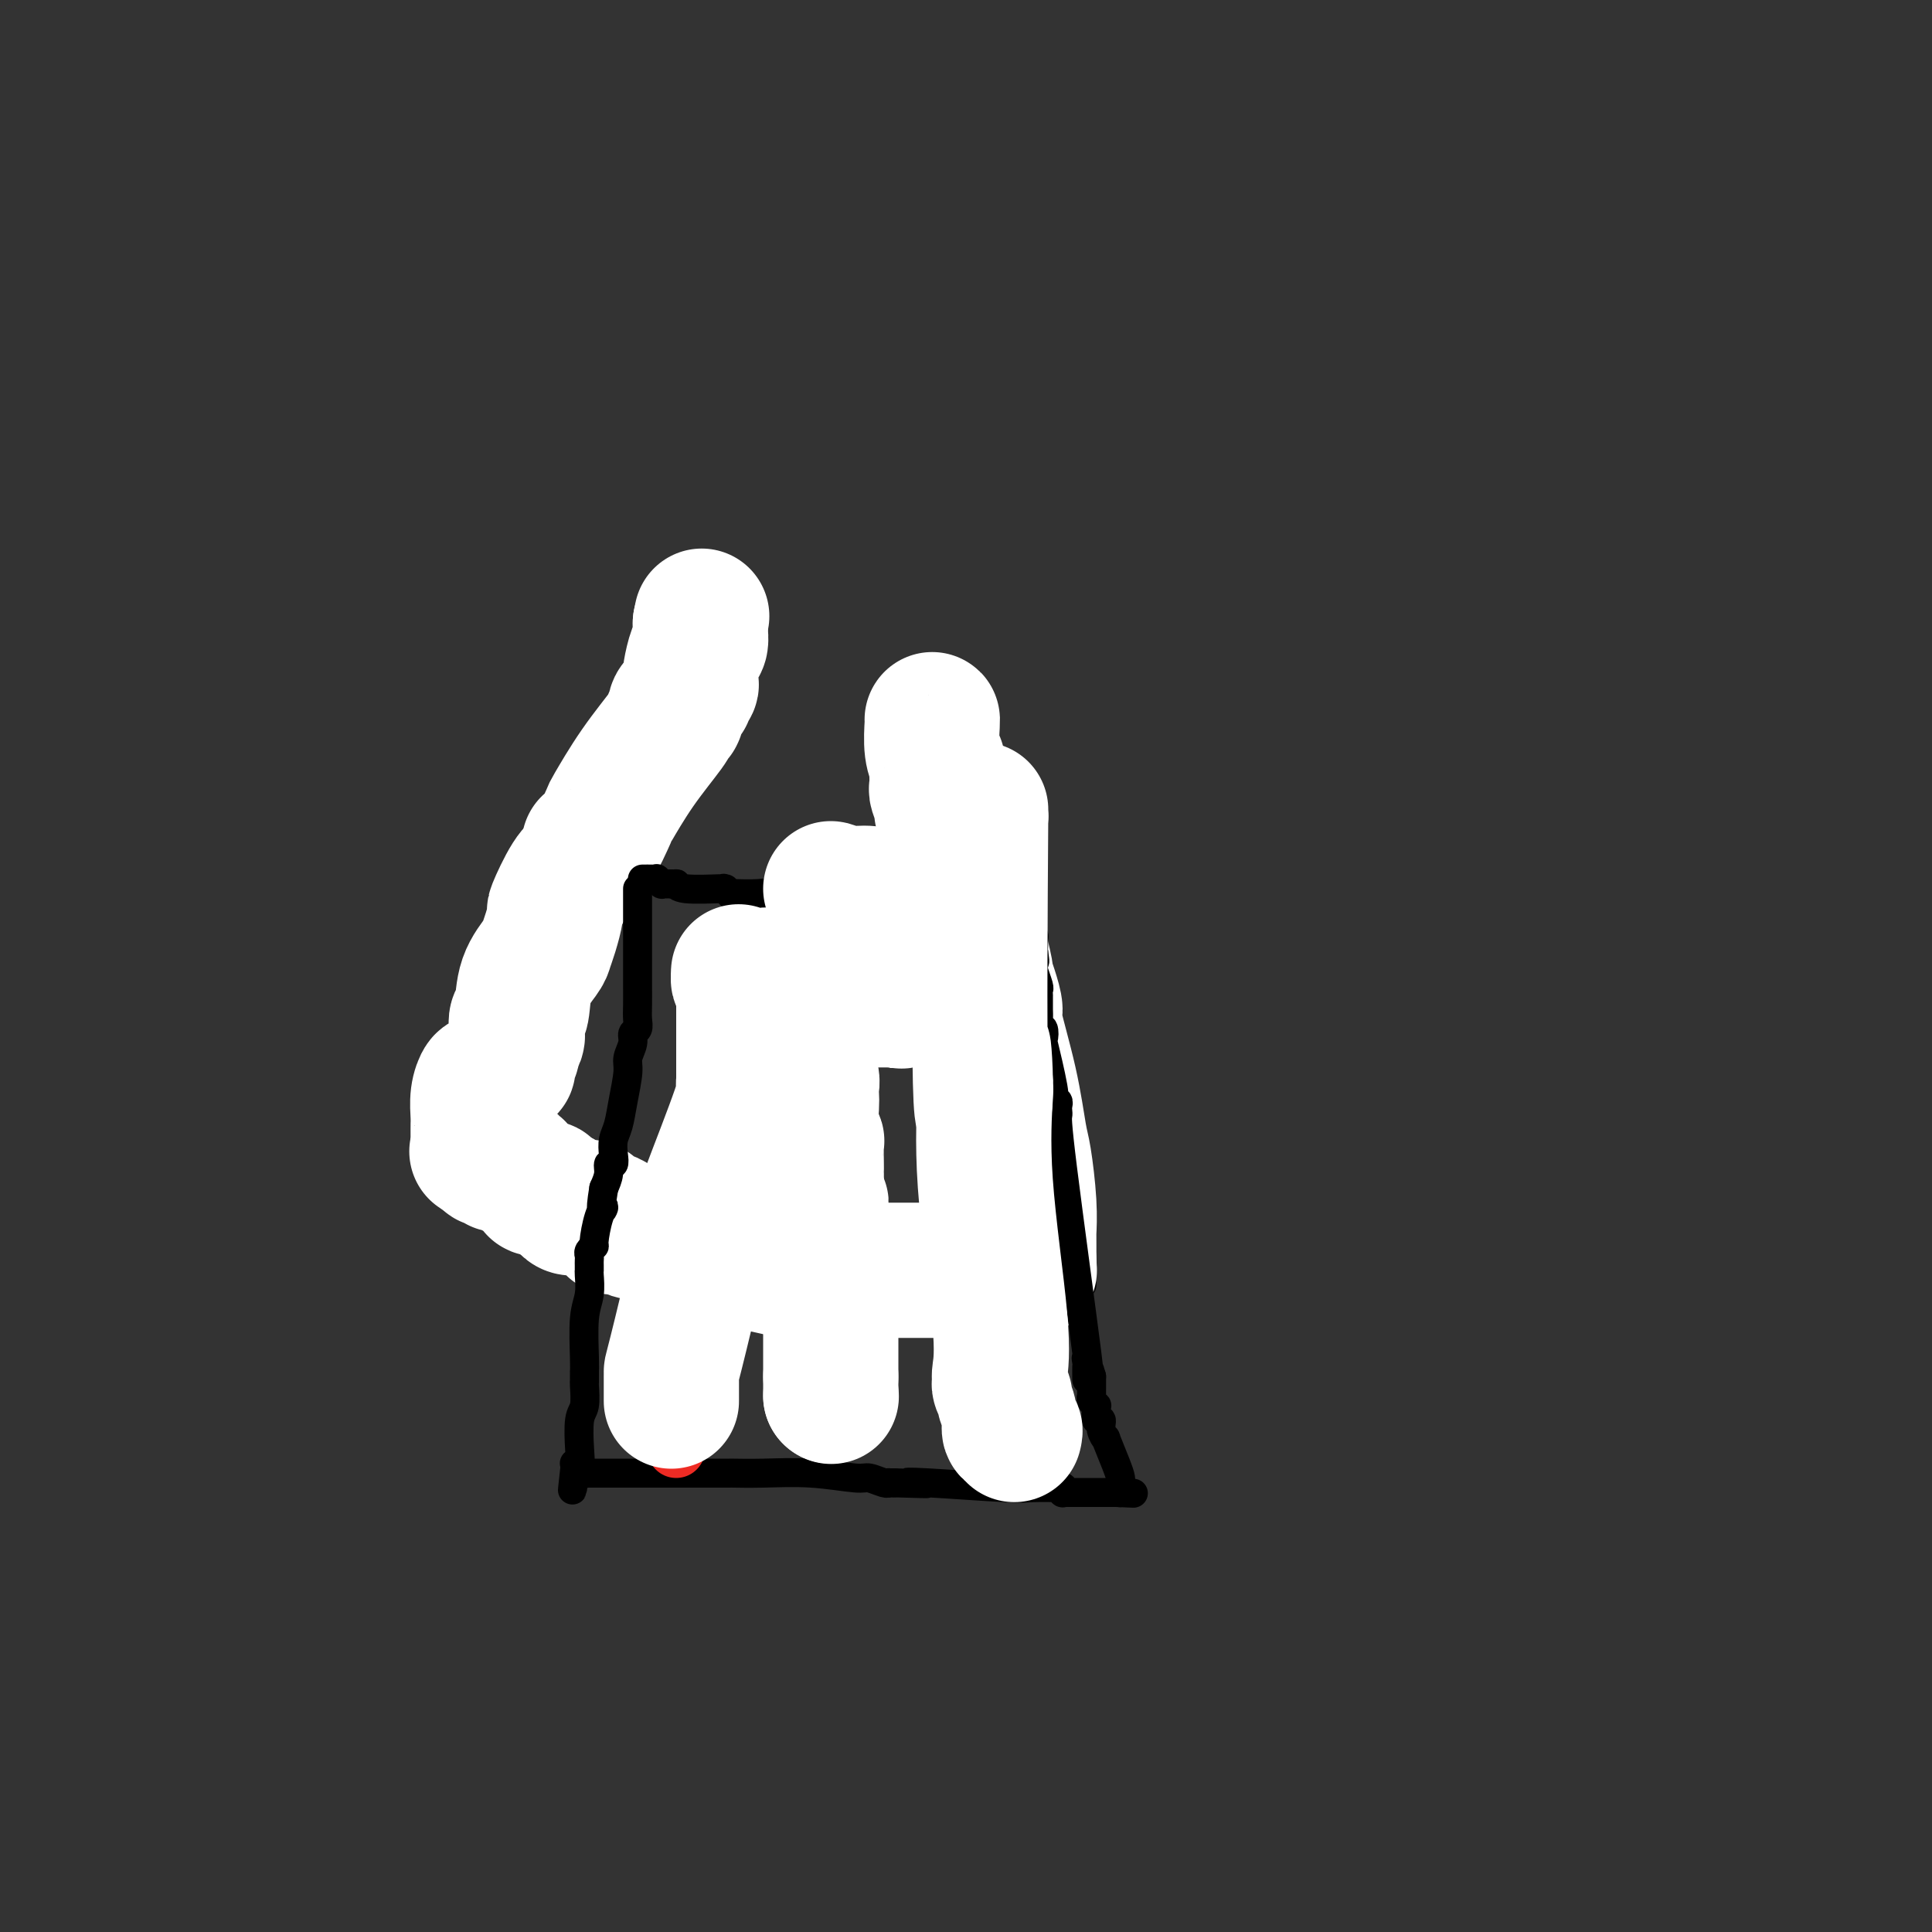 <svg viewBox='0 0 400 400' version='1.1' xmlns='http://www.w3.org/2000/svg' xmlns:xlink='http://www.w3.org/1999/xlink'><rect x="0" y="0" width="400" height="400" fill="#333333" stroke="none"/><g fill='none' stroke='#000000' stroke-width='6' stroke-linecap='round' stroke-linejoin='round'><path d='M139,140c0.060,1.136 0.119,2.272 0,3c-0.119,0.728 -0.418,1.049 -1,2c-0.582,0.951 -1.447,2.534 -2,4c-0.553,1.466 -0.793,2.817 -1,4c-0.207,1.183 -0.380,2.199 -1,3c-0.620,0.801 -1.686,1.387 -2,2c-0.314,0.613 0.123,1.254 0,2c-0.123,0.746 -0.807,1.598 -1,2c-0.193,0.402 0.106,0.353 0,1c-0.106,0.647 -0.616,1.990 -1,3c-0.384,1.010 -0.643,1.688 -1,2c-0.357,0.312 -0.814,0.257 -1,1c-0.186,0.743 -0.101,2.283 0,3c0.101,0.717 0.220,0.612 0,1c-0.220,0.388 -0.777,1.270 -1,2c-0.223,0.730 -0.111,1.309 0,2c0.111,0.691 0.222,1.494 0,2c-0.222,0.506 -0.778,0.716 -1,1c-0.222,0.284 -0.111,0.642 0,1'/><path d='M126,181c-2.401,7.071 -1.904,4.249 -2,4c-0.096,-0.249 -0.785,2.074 -1,3c-0.215,0.926 0.043,0.453 0,1c-0.043,0.547 -0.389,2.113 -1,3c-0.611,0.887 -1.487,1.096 -2,2c-0.513,0.904 -0.662,2.502 -1,3c-0.338,0.498 -0.864,-0.103 -1,0c-0.136,0.103 0.117,0.912 0,2c-0.117,1.088 -0.606,2.455 -1,3c-0.394,0.545 -0.693,0.268 -1,1c-0.307,0.732 -0.622,2.474 -1,3c-0.378,0.526 -0.818,-0.162 -1,0c-0.182,0.162 -0.104,1.175 0,2c0.104,0.825 0.234,1.464 0,2c-0.234,0.536 -0.832,0.970 -1,1c-0.168,0.030 0.095,-0.344 0,0c-0.095,0.344 -0.546,1.405 -1,2c-0.454,0.595 -0.910,0.722 -1,1c-0.090,0.278 0.187,0.706 0,1c-0.187,0.294 -0.838,0.455 -1,1c-0.162,0.545 0.164,1.474 0,2c-0.164,0.526 -0.818,0.649 -1,1c-0.182,0.351 0.109,0.930 0,2c-0.109,1.070 -0.617,2.629 -1,3c-0.383,0.371 -0.641,-0.448 -1,0c-0.359,0.448 -0.818,2.161 -1,3c-0.182,0.839 -0.088,0.803 0,1c0.088,0.197 0.168,0.628 0,1c-0.168,0.372 -0.584,0.686 -1,1'/><path d='M105,230c-3.249,7.517 -0.871,1.808 0,0c0.871,-1.808 0.235,0.283 0,1c-0.235,0.717 -0.067,0.059 0,0c0.067,-0.059 0.035,0.481 0,1c-0.035,0.519 -0.071,1.016 0,1c0.071,-0.016 0.251,-0.547 0,0c-0.251,0.547 -0.933,2.171 -2,4c-1.067,1.829 -2.520,3.863 -3,5c-0.480,1.137 0.011,1.375 0,2c-0.011,0.625 -0.525,1.635 -1,2c-0.475,0.365 -0.912,0.084 -1,0c-0.088,-0.084 0.173,0.029 0,0c-0.173,-0.029 -0.778,-0.200 -1,0c-0.222,0.200 -0.059,0.772 0,1c0.059,0.228 0.016,0.114 0,0c-0.016,-0.114 -0.003,-0.227 0,0c0.003,0.227 -0.002,0.793 0,1c0.002,0.207 0.011,0.056 0,0c-0.011,-0.056 -0.041,-0.015 0,0c0.041,0.015 0.155,0.004 0,0c-0.155,-0.004 -0.577,-0.002 -1,0'/><path d='M96,248c-1.393,2.786 -0.375,0.750 0,0c0.375,-0.750 0.107,-0.214 0,0c-0.107,0.214 -0.054,0.107 0,0'/><path d='M96,248c0.000,0.000 0.100,0.100 0.1,0.1'/><path d='M96,248c0.000,0.000 0.100,0.100 0.1,0.1'/><path d='M96,248c0.000,0.000 0.100,0.100 0.1,0.1'/><path d='M96,248c0.000,0.000 0.100,0.100 0.1,0.1'/><path d='M96,248c0.221,0.453 0.441,0.906 1,1c0.559,0.094 1.455,-0.172 2,0c0.545,0.172 0.738,0.782 1,1c0.262,0.218 0.594,0.043 1,0c0.406,-0.043 0.885,0.045 2,0c1.115,-0.045 2.867,-0.222 4,0c1.133,0.222 1.647,0.843 2,1c0.353,0.157 0.545,-0.150 1,0c0.455,0.150 1.174,0.757 2,1c0.826,0.243 1.761,0.121 2,0c0.239,-0.121 -0.217,-0.242 0,0c0.217,0.242 1.108,0.849 2,1c0.892,0.151 1.784,-0.152 2,0c0.216,0.152 -0.244,0.759 0,1c0.244,0.241 1.192,0.117 2,0c0.808,-0.117 1.477,-0.228 2,0c0.523,0.228 0.900,0.793 1,1c0.100,0.207 -0.076,0.055 0,0c0.076,-0.055 0.404,-0.015 1,0c0.596,0.015 1.459,0.004 2,0c0.541,-0.004 0.761,-0.001 1,0c0.239,0.001 0.497,0.000 1,0c0.503,-0.000 1.252,-0.000 2,0'/><path d='M130,255c5.449,1.084 2.072,0.294 1,0c-1.072,-0.294 0.161,-0.093 1,0c0.839,0.093 1.286,0.078 2,0c0.714,-0.078 1.697,-0.218 2,0c0.303,0.218 -0.072,0.794 0,1c0.072,0.206 0.593,0.041 1,0c0.407,-0.041 0.699,0.042 1,0c0.301,-0.042 0.609,-0.208 1,0c0.391,0.208 0.865,0.791 1,1c0.135,0.209 -0.071,0.046 0,0c0.071,-0.046 0.417,0.026 1,0c0.583,-0.026 1.404,-0.151 2,0c0.596,0.151 0.968,0.577 2,1c1.032,0.423 2.724,0.844 4,1c1.276,0.156 2.136,0.045 3,0c0.864,-0.045 1.732,-0.026 2,0c0.268,0.026 -0.064,0.060 0,0c0.064,-0.060 0.523,-0.213 1,0c0.477,0.213 0.970,0.793 1,1c0.030,0.207 -0.405,0.040 0,0c0.405,-0.040 1.650,0.046 2,0c0.350,-0.046 -0.195,-0.223 0,0c0.195,0.223 1.130,0.845 2,1c0.870,0.155 1.676,-0.155 3,0c1.324,0.155 3.166,0.777 4,1c0.834,0.223 0.661,0.046 1,0c0.339,-0.046 1.190,0.040 2,0c0.810,-0.040 1.578,-0.207 2,0c0.422,0.207 0.498,0.786 1,1c0.502,0.214 1.429,0.061 2,0c0.571,-0.061 0.785,-0.031 1,0'/><path d='M176,263c7.524,1.238 3.336,0.332 2,0c-1.336,-0.332 0.182,-0.089 1,0c0.818,0.089 0.936,0.024 1,0c0.064,-0.024 0.073,-0.006 0,0c-0.073,0.006 -0.228,0.002 0,0c0.228,-0.002 0.839,-0.000 1,0c0.161,0.000 -0.126,0.000 0,0c0.126,-0.000 0.667,-0.000 1,0c0.333,0.000 0.458,0.000 1,0c0.542,-0.000 1.503,-0.000 2,0c0.497,0.000 0.532,0.000 1,0c0.468,-0.000 1.368,-0.000 2,0c0.632,0.000 0.996,0.000 1,0c0.004,-0.000 -0.350,-0.000 0,0c0.350,0.000 1.406,0.000 2,0c0.594,-0.000 0.726,-0.000 1,0c0.274,0.000 0.689,0.000 1,0c0.311,-0.000 0.517,-0.001 1,0c0.483,0.001 1.243,0.004 2,0c0.757,-0.004 1.512,-0.015 2,0c0.488,0.015 0.708,0.057 1,0c0.292,-0.057 0.657,-0.211 1,0c0.343,0.211 0.665,0.788 1,1c0.335,0.212 0.685,0.061 1,0c0.315,-0.061 0.596,-0.030 1,0c0.404,0.030 0.931,0.061 1,0c0.069,-0.061 -0.321,-0.212 0,0c0.321,0.212 1.354,0.789 2,1c0.646,0.211 0.905,0.057 1,0c0.095,-0.057 0.027,-0.016 0,0c-0.027,0.016 -0.014,0.008 0,0'/><path d='M207,265c5.038,0.536 2.134,0.876 1,1c-1.134,0.124 -0.496,0.033 0,0c0.496,-0.033 0.851,-0.009 1,0c0.149,0.009 0.093,0.002 0,0c-0.093,-0.002 -0.222,-0.001 0,0c0.222,0.001 0.794,0.000 1,0c0.206,-0.000 0.046,-0.000 0,0c-0.046,0.000 0.023,0.000 0,0c-0.023,-0.000 -0.140,-0.000 0,0c0.140,0.000 0.535,0.000 1,0c0.465,-0.000 1.001,-0.000 1,0c-0.001,0.000 -0.537,0.000 0,0c0.537,-0.000 2.148,-0.000 3,0c0.852,0.000 0.945,0.000 1,0c0.055,-0.000 0.071,-0.000 0,0c-0.071,0.000 -0.229,0.000 0,0c0.229,-0.000 0.846,-0.000 1,0c0.154,0.000 -0.156,0.000 0,0c0.156,-0.000 0.778,-0.000 1,0c0.222,0.000 0.045,0.000 0,0c-0.045,-0.000 0.041,-0.000 0,0c-0.041,0.000 -0.208,0.000 0,0c0.208,-0.000 0.791,-0.000 1,0c0.209,0.000 0.042,0.000 0,0c-0.042,0.000 0.040,0.000 0,0c-0.040,0.000 -0.203,0.000 0,0c0.203,0.000 0.773,0.000 1,0c0.227,0.000 0.112,0.000 0,0c-0.112,0.000 -0.223,0.000 0,0c0.223,0.000 0.778,0.000 1,0c0.222,0.000 0.111,0.000 0,0'/><path d='M221,266c2.348,0.155 1.218,0.041 1,0c-0.218,-0.041 0.478,-0.011 1,0c0.522,0.011 0.872,0.003 1,0c0.128,-0.003 0.034,-0.001 0,0c-0.034,0.001 -0.009,0.000 0,0c0.009,-0.000 0.003,-0.000 0,0c-0.003,0.000 -0.001,0.000 0,0'/><path d='M224,264c-0.251,-0.570 -0.502,-1.140 -1,-2c-0.498,-0.860 -1.243,-2.009 -2,-5c-0.757,-2.991 -1.527,-7.824 -2,-10c-0.473,-2.176 -0.649,-1.694 -1,-2c-0.351,-0.306 -0.876,-1.401 -1,-2c-0.124,-0.599 0.153,-0.702 0,-2c-0.153,-1.298 -0.737,-3.790 -1,-5c-0.263,-1.210 -0.204,-1.139 -1,-3c-0.796,-1.861 -2.445,-5.655 -3,-8c-0.555,-2.345 -0.016,-3.241 0,-4c0.016,-0.759 -0.492,-1.379 -1,-2'/><path d='M211,219c-1.885,-6.928 -0.098,-1.748 0,-1c0.098,0.748 -1.494,-2.937 -2,-5c-0.506,-2.063 0.074,-2.505 0,-3c-0.074,-0.495 -0.804,-1.042 -1,-2c-0.196,-0.958 0.140,-2.327 0,-3c-0.140,-0.673 -0.755,-0.651 -1,-1c-0.245,-0.349 -0.118,-1.070 0,-2c0.118,-0.930 0.227,-2.070 0,-3c-0.227,-0.930 -0.792,-1.650 -1,-2c-0.208,-0.350 -0.060,-0.330 0,-1c0.060,-0.670 0.031,-2.029 0,-3c-0.031,-0.971 -0.065,-1.554 0,-2c0.065,-0.446 0.228,-0.754 0,-1c-0.228,-0.246 -0.846,-0.430 -1,-1c-0.154,-0.570 0.156,-1.527 0,-2c-0.156,-0.473 -0.778,-0.463 -1,-1c-0.222,-0.537 -0.045,-1.621 0,-2c0.045,-0.379 -0.041,-0.052 0,0c0.041,0.052 0.208,-0.172 0,-1c-0.208,-0.828 -0.790,-2.261 -1,-3c-0.210,-0.739 -0.046,-0.783 0,-1c0.046,-0.217 -0.026,-0.605 0,-1c0.026,-0.395 0.151,-0.796 0,-2c-0.151,-1.204 -0.576,-3.210 -1,-5c-0.424,-1.790 -0.846,-3.363 -1,-4c-0.154,-0.637 -0.041,-0.338 0,-1c0.041,-0.662 0.008,-2.285 0,-4c-0.008,-1.715 0.008,-3.522 0,-4c-0.008,-0.478 -0.041,0.371 0,0c0.041,-0.371 0.154,-1.963 0,-3c-0.154,-1.037 -0.577,-1.518 -1,-2'/><path d='M200,153c-1.718,-10.167 -0.513,-2.584 0,0c0.513,2.584 0.334,0.171 0,-1c-0.334,-1.171 -0.822,-1.099 -1,-1c-0.178,0.099 -0.047,0.224 0,0c0.047,-0.224 0.009,-0.796 0,-1c-0.009,-0.204 0.012,-0.041 0,0c-0.012,0.041 -0.056,-0.042 0,0c0.056,0.042 0.211,0.207 0,0c-0.211,-0.207 -0.788,-0.787 -1,-1c-0.212,-0.213 -0.061,-0.061 0,0c0.061,0.061 0.030,0.030 0,0'/></g>
<g fill='none' stroke='#FFFFFF' stroke-width='28' stroke-linecap='round' stroke-linejoin='round'><path d='M193,149c0.030,-0.047 0.061,-0.094 0,1c-0.061,1.094 -0.212,3.330 0,5c0.212,1.670 0.788,2.774 1,3c0.212,0.226 0.061,-0.426 0,0c-0.061,0.426 -0.031,1.931 0,3c0.031,1.069 0.064,1.701 0,2c-0.064,0.299 -0.223,0.266 0,1c0.223,0.734 0.829,2.236 1,3c0.171,0.764 -0.094,0.790 0,1c0.094,0.210 0.547,0.605 1,1'/><path d='M196,169c0.404,3.541 -0.085,2.392 0,2c0.085,-0.392 0.744,-0.028 1,1c0.256,1.028 0.109,2.721 0,3c-0.109,0.279 -0.182,-0.857 0,0c0.182,0.857 0.617,3.706 1,5c0.383,1.294 0.715,1.035 1,2c0.285,0.965 0.524,3.156 1,5c0.476,1.844 1.190,3.342 2,6c0.810,2.658 1.717,6.476 2,8c0.283,1.524 -0.058,0.755 0,1c0.058,0.245 0.516,1.504 1,3c0.484,1.496 0.994,3.228 1,4c0.006,0.772 -0.492,0.585 0,3c0.492,2.415 1.974,7.432 3,12c1.026,4.568 1.595,8.686 2,11c0.405,2.314 0.644,2.823 1,5c0.356,2.177 0.827,6.023 1,9c0.173,2.977 0.046,5.085 0,6c-0.046,0.915 -0.012,0.638 0,1c0.012,0.362 0.003,1.365 0,2c-0.003,0.635 -0.001,0.902 0,1c0.001,0.098 0.000,0.026 0,0c-0.000,-0.026 -0.000,-0.008 0,0c0.000,0.008 0.000,0.006 0,0c-0.000,-0.006 -0.000,-0.015 0,0c0.000,0.015 0.000,0.056 0,0c-0.000,-0.056 -0.000,-0.208 0,0c0.000,0.208 0.000,0.777 0,1c-0.000,0.223 -0.000,0.098 0,0c0.000,-0.098 0.000,-0.171 0,0c-0.000,0.171 -0.000,0.585 0,1'/><path d='M213,261c0.155,3.204 0.041,0.715 0,0c-0.041,-0.715 -0.011,0.344 0,1c0.011,0.656 0.003,0.908 0,1c-0.003,0.092 -0.001,0.025 0,0c0.001,-0.025 0.001,-0.007 0,0c-0.001,0.007 -0.004,0.002 0,0c0.004,-0.002 0.016,-0.000 0,0c-0.016,0.000 -0.060,0.000 0,0c0.060,-0.000 0.224,-0.000 0,0c-0.224,0.000 -0.837,0.000 -1,0c-0.163,-0.000 0.124,-0.000 0,0c-0.124,0.000 -0.660,0.000 -1,0c-0.340,-0.000 -0.485,-0.000 -1,0c-0.515,0.000 -1.400,0.000 -2,0c-0.600,-0.000 -0.916,-0.000 -1,0c-0.084,0.000 0.065,0.000 0,0c-0.065,-0.000 -0.343,-0.000 -1,0c-0.657,0.000 -1.691,0.000 -2,0c-0.309,-0.000 0.109,-0.000 0,0c-0.109,0.000 -0.745,0.000 -1,0c-0.255,-0.000 -0.130,-0.000 -1,0c-0.870,0.000 -2.734,0.000 -6,0c-3.266,-0.000 -7.933,-0.000 -11,0c-3.067,0.000 -4.533,0.000 -5,0c-0.467,-0.000 0.067,0.000 0,0c-0.067,0.000 -0.733,0.000 -1,0c-0.267,0.000 -0.133,0.000 0,0'/><path d='M179,263c-5.563,0.309 -2.471,0.083 -2,0c0.471,-0.083 -1.680,-0.022 -4,0c-2.320,0.022 -4.808,0.006 -6,0c-1.192,-0.006 -1.087,0.000 -1,0c0.087,-0.000 0.156,-0.006 0,0c-0.156,0.006 -0.538,0.023 -1,0c-0.462,-0.023 -1.003,-0.086 -1,0c0.003,0.086 0.550,0.322 -1,0c-1.550,-0.322 -5.196,-1.200 -9,-2c-3.804,-0.800 -7.765,-1.521 -10,-2c-2.235,-0.479 -2.742,-0.717 -4,-1c-1.258,-0.283 -3.266,-0.611 -4,-1c-0.734,-0.389 -0.194,-0.840 0,-1c0.194,-0.160 0.042,-0.029 0,0c-0.042,0.029 0.025,-0.044 0,0c-0.025,0.044 -0.144,0.204 -1,0c-0.856,-0.204 -2.449,-0.773 -3,-1c-0.551,-0.227 -0.059,-0.114 0,0c0.059,0.114 -0.314,0.227 -1,0c-0.686,-0.227 -1.685,-0.796 -2,-1c-0.315,-0.204 0.053,-0.044 0,0c-0.053,0.044 -0.529,-0.030 -1,0c-0.471,0.030 -0.937,0.162 -1,0c-0.063,-0.162 0.279,-0.618 0,-1c-0.279,-0.382 -1.178,-0.690 -2,-1c-0.822,-0.310 -1.568,-0.622 -2,-1c-0.432,-0.378 -0.549,-0.822 -1,-1c-0.451,-0.178 -1.234,-0.089 -2,0c-0.766,0.089 -1.514,0.178 -2,0c-0.486,-0.178 -0.710,-0.622 -1,-1c-0.290,-0.378 -0.645,-0.689 -1,-1'/><path d='M116,248c-4.802,-1.944 -2.807,-1.306 -2,-1c0.807,0.306 0.426,0.278 0,0c-0.426,-0.278 -0.898,-0.806 -1,-1c-0.102,-0.194 0.165,-0.052 0,0c-0.165,0.052 -0.761,0.015 -1,0c-0.239,-0.015 -0.119,-0.007 0,0c0.119,0.007 0.238,0.012 0,0c-0.238,-0.012 -0.834,-0.041 -1,0c-0.166,0.041 0.096,0.152 0,0c-0.096,-0.152 -0.552,-0.566 -1,-1c-0.448,-0.434 -0.890,-0.887 -1,-1c-0.110,-0.113 0.110,0.113 0,0c-0.110,-0.113 -0.552,-0.565 -1,-1c-0.448,-0.435 -0.904,-0.852 -1,-1c-0.096,-0.148 0.167,-0.025 0,0c-0.167,0.025 -0.763,-0.046 -1,0c-0.237,0.046 -0.116,0.208 0,0c0.116,-0.208 0.227,-0.788 0,-1c-0.227,-0.212 -0.792,-0.057 -1,0c-0.208,0.057 -0.058,0.015 0,0c0.058,-0.015 0.026,-0.003 0,0c-0.026,0.003 -0.045,-0.003 0,0c0.045,0.003 0.153,0.015 0,0c-0.153,-0.015 -0.567,-0.057 -1,0c-0.433,0.057 -0.886,0.212 -1,0c-0.114,-0.212 0.109,-0.793 0,-1c-0.109,-0.207 -0.551,-0.042 -1,0c-0.449,0.042 -0.904,-0.040 -1,0c-0.096,0.040 0.166,0.203 0,0c-0.166,-0.203 -0.762,-0.772 -1,-1c-0.238,-0.228 -0.119,-0.114 0,0'/><path d='M100,239c-2.476,-1.327 -0.667,-0.146 0,0c0.667,0.146 0.193,-0.745 0,-1c-0.193,-0.255 -0.104,0.126 0,0c0.104,-0.126 0.224,-0.759 0,-1c-0.224,-0.241 -0.792,-0.092 -1,0c-0.208,0.092 -0.055,0.125 0,0c0.055,-0.125 0.014,-0.410 0,-1c-0.014,-0.590 -0.001,-1.486 0,-2c0.001,-0.514 -0.012,-0.645 0,-1c0.012,-0.355 0.047,-0.934 0,-2c-0.047,-1.066 -0.177,-2.619 0,-4c0.177,-1.381 0.661,-2.589 1,-3c0.339,-0.411 0.535,-0.026 1,0c0.465,0.026 1.201,-0.308 2,-1c0.799,-0.692 1.663,-1.743 2,-2c0.337,-0.257 0.146,0.279 0,0c-0.146,-0.279 -0.249,-1.373 0,-2c0.249,-0.627 0.850,-0.788 1,-1c0.150,-0.212 -0.153,-0.476 0,-1c0.153,-0.524 0.760,-1.307 1,-2c0.240,-0.693 0.113,-1.295 0,-2c-0.113,-0.705 -0.213,-1.511 0,-2c0.213,-0.489 0.739,-0.660 1,-2c0.261,-1.340 0.256,-3.849 1,-6c0.744,-2.151 2.235,-3.944 3,-5c0.765,-1.056 0.802,-1.375 1,-2c0.198,-0.625 0.556,-1.557 1,-3c0.444,-1.443 0.975,-3.397 1,-4c0.025,-0.603 -0.455,0.145 0,-1c0.455,-1.145 1.844,-4.184 3,-6c1.156,-1.816 2.078,-2.408 3,-3'/><path d='M121,179c1.796,-3.835 0.285,-1.421 0,-1c-0.285,0.421 0.657,-1.149 1,-2c0.343,-0.851 0.089,-0.982 0,-1c-0.089,-0.018 -0.013,0.078 0,0c0.013,-0.078 -0.036,-0.331 0,0c0.036,0.331 0.157,1.245 1,0c0.843,-1.245 2.408,-4.649 3,-6c0.592,-1.351 0.210,-0.648 1,-2c0.790,-1.352 2.751,-4.758 5,-8c2.249,-3.242 4.785,-6.319 6,-8c1.215,-1.681 1.110,-1.966 1,-2c-0.110,-0.034 -0.226,0.183 0,0c0.226,-0.183 0.793,-0.767 1,-1c0.207,-0.233 0.053,-0.117 0,0c-0.053,0.117 -0.006,0.235 0,0c0.006,-0.235 -0.027,-0.822 0,-1c0.027,-0.178 0.116,0.054 0,0c-0.116,-0.054 -0.438,-0.396 0,-1c0.438,-0.604 1.634,-1.472 2,-2c0.366,-0.528 -0.098,-0.716 0,-1c0.098,-0.284 0.758,-0.665 1,-1c0.242,-0.335 0.068,-0.625 0,-1c-0.068,-0.375 -0.028,-0.835 0,-1c0.028,-0.165 0.046,-0.037 0,0c-0.046,0.037 -0.156,-0.019 0,-1c0.156,-0.981 0.578,-2.889 1,-4c0.422,-1.111 0.845,-1.425 1,-2c0.155,-0.575 0.041,-1.412 0,-2c-0.041,-0.588 -0.011,-0.928 0,-1c0.011,-0.072 0.003,0.122 0,0c-0.003,-0.122 -0.002,-0.561 0,-1'/><path d='M145,129c0.500,-2.500 0.250,-1.250 0,0'/></g>
<g fill='none' stroke='#000000' stroke-width='6' stroke-linecap='round' stroke-linejoin='round'><path d='M132,184c0.000,0.919 0.000,1.838 0,3c-0.000,1.162 -0.000,2.566 0,5c0.000,2.434 0.001,5.899 0,8c-0.001,2.101 -0.004,2.839 0,4c0.004,1.161 0.016,2.747 0,4c-0.016,1.253 -0.061,2.174 0,3c0.061,0.826 0.227,1.559 0,2c-0.227,0.441 -0.849,0.592 -1,1c-0.151,0.408 0.167,1.075 0,2c-0.167,0.925 -0.819,2.109 -1,3c-0.181,0.891 0.109,1.488 0,3c-0.109,1.512 -0.617,3.940 -1,6c-0.383,2.060 -0.643,3.752 -1,5c-0.357,1.248 -0.813,2.052 -1,3c-0.187,0.948 -0.105,2.038 0,3c0.105,0.962 0.234,1.794 0,2c-0.234,0.206 -0.832,-0.214 -1,0c-0.168,0.214 0.095,1.061 0,2c-0.095,0.939 -0.547,1.969 -1,3'/><path d='M125,246c-1.040,6.277 -0.139,4.470 0,4c0.139,-0.470 -0.485,0.399 -1,2c-0.515,1.601 -0.923,3.935 -1,5c-0.077,1.065 0.175,0.863 0,1c-0.175,0.137 -0.779,0.615 -1,1c-0.221,0.385 -0.059,0.678 0,1c0.059,0.322 0.016,0.675 0,1c-0.016,0.325 -0.005,0.624 0,1c0.005,0.376 0.002,0.831 0,1c-0.002,0.169 -0.004,0.053 0,0c0.004,-0.053 0.015,-0.044 0,0c-0.015,0.044 -0.057,0.121 0,1c0.057,0.879 0.211,2.560 0,4c-0.211,1.440 -0.789,2.639 -1,5c-0.211,2.361 -0.057,5.886 0,8c0.057,2.114 0.015,2.819 0,3c-0.015,0.181 -0.004,-0.162 0,0c0.004,0.162 0.001,0.828 0,1c-0.001,0.172 0.001,-0.151 0,0c-0.001,0.151 -0.004,0.775 0,1c0.004,0.225 0.015,0.052 0,0c-0.015,-0.052 -0.056,0.018 0,1c0.056,0.982 0.207,2.876 0,4c-0.207,1.124 -0.774,1.478 -1,3c-0.226,1.522 -0.113,4.211 0,6c0.113,1.789 0.226,2.679 0,3c-0.226,0.321 -0.793,0.072 -1,0c-0.207,-0.072 -0.056,0.032 0,0c0.056,-0.032 0.015,-0.201 0,0c-0.015,0.201 -0.004,0.772 0,1c0.004,0.228 0.002,0.114 0,0'/><path d='M119,304c-0.933,8.912 -0.265,2.192 0,0c0.265,-2.192 0.127,0.145 0,1c-0.127,0.855 -0.244,0.229 0,0c0.244,-0.229 0.850,-0.061 1,0c0.150,0.061 -0.156,0.016 0,0c0.156,-0.016 0.773,-0.004 1,0c0.227,0.004 0.065,0.001 0,0c-0.065,-0.001 -0.032,-0.001 0,0'/><path d='M121,305c0.000,0.000 0.100,0.100 0.1,0.1'/><path d='M121,305c0.351,0.000 0.703,0.000 2,0c1.297,-0.000 3.541,-0.000 5,0c1.459,0.000 2.134,0.000 4,0c1.866,-0.000 4.924,-0.000 7,0c2.076,0.000 3.170,0.000 4,0c0.830,-0.000 1.397,-0.000 2,0c0.603,0.000 1.241,0.000 2,0c0.759,-0.000 1.639,-0.000 2,0c0.361,0.000 0.203,0.000 0,0c-0.203,-0.000 -0.449,-0.001 0,0c0.449,0.001 1.595,0.004 2,0c0.405,-0.004 0.071,-0.016 1,0c0.929,0.016 3.121,0.061 6,0c2.879,-0.061 6.446,-0.226 10,0c3.554,0.226 7.095,0.845 9,1c1.905,0.155 2.175,-0.155 3,0c0.825,0.155 2.207,0.774 3,1c0.793,0.226 0.997,0.061 1,0c0.003,-0.061 -0.195,-0.016 0,0c0.195,0.016 0.784,0.004 1,0c0.216,-0.004 0.058,-0.001 0,0c-0.058,0.001 -0.017,0.000 0,0c0.017,-0.000 0.008,-0.000 0,0'/><path d='M185,307c10.865,0.326 6.027,0.140 4,0c-2.027,-0.140 -1.241,-0.234 3,0c4.241,0.234 11.939,0.795 16,1c4.061,0.205 4.486,0.054 6,0c1.514,-0.054 4.119,-0.011 5,0c0.881,0.011 0.040,-0.011 0,0c-0.040,0.011 0.722,0.056 1,0c0.278,-0.056 0.074,-0.211 0,0c-0.074,0.211 -0.016,0.789 0,1c0.016,0.211 -0.010,0.057 0,0c0.010,-0.057 0.055,-0.015 0,0c-0.055,0.015 -0.212,0.004 0,0c0.212,-0.004 0.793,-0.001 1,0c0.207,0.001 0.041,0.000 0,0c-0.041,-0.000 0.042,-0.000 0,0c-0.042,0.000 -0.208,0.000 0,0c0.208,-0.000 0.790,-0.000 1,0c0.210,0.000 0.049,0.000 0,0c-0.049,-0.000 0.013,-0.000 0,0c-0.013,0.000 -0.102,0.000 0,0c0.102,-0.000 0.396,-0.000 1,0c0.604,0.000 1.520,0.000 2,0c0.480,-0.000 0.525,-0.000 1,0c0.475,0.000 1.380,0.000 2,0c0.620,-0.000 0.953,-0.000 1,0c0.047,0.000 -0.194,0.000 0,0c0.194,-0.000 0.821,-0.000 1,0c0.179,0.000 -0.092,0.000 0,0c0.092,-0.000 0.546,-0.000 1,0'/><path d='M231,309c7.132,0.310 1.964,0.084 0,0c-1.964,-0.084 -0.722,-0.025 0,0c0.722,0.025 0.926,0.017 1,0c0.074,-0.017 0.020,-0.043 0,0c-0.020,0.043 -0.005,0.156 0,0c0.005,-0.156 0.002,-0.580 0,-1c-0.002,-0.420 -0.002,-0.837 0,-1c0.002,-0.163 0.007,-0.073 0,0c-0.007,0.073 -0.025,0.130 0,0c0.025,-0.130 0.094,-0.447 0,-1c-0.094,-0.553 -0.350,-1.344 -1,-3c-0.650,-1.656 -1.695,-4.179 -2,-5c-0.305,-0.821 0.128,0.061 0,0c-0.128,-0.061 -0.819,-1.064 -1,-2c-0.181,-0.936 0.149,-1.805 0,-2c-0.149,-0.195 -0.776,0.285 -1,0c-0.224,-0.285 -0.046,-1.334 0,-2c0.046,-0.666 -0.040,-0.947 0,-1c0.040,-0.053 0.207,0.123 0,0c-0.207,-0.123 -0.787,-0.544 -1,-1c-0.213,-0.456 -0.057,-0.948 0,-1c0.057,-0.052 0.015,0.337 0,0c-0.015,-0.337 -0.004,-1.398 0,-2c0.004,-0.602 0.001,-0.743 0,-1c-0.001,-0.257 -0.001,-0.628 0,-1'/><path d='M226,285c-1.000,-3.743 -1.001,-1.102 -1,0c0.001,1.102 0.005,0.663 0,0c-0.005,-0.663 -0.019,-1.550 0,-2c0.019,-0.450 0.072,-0.463 0,-1c-0.072,-0.537 -0.268,-1.597 0,0c0.268,1.597 1.000,5.851 0,-2c-1.000,-7.851 -3.731,-27.806 -5,-38c-1.269,-10.194 -1.076,-10.627 -1,-11c0.076,-0.373 0.034,-0.688 0,-1c-0.034,-0.312 -0.060,-0.622 0,-1c0.060,-0.378 0.205,-0.825 0,-1c-0.205,-0.175 -0.759,-0.080 -1,0c-0.241,0.080 -0.169,0.143 0,0c0.169,-0.143 0.434,-0.492 0,-3c-0.434,-2.508 -1.566,-7.175 -2,-9c-0.434,-1.825 -0.169,-0.806 0,-1c0.169,-0.194 0.241,-1.600 0,-2c-0.241,-0.400 -0.797,0.204 -1,0c-0.203,-0.204 -0.054,-1.218 0,-2c0.054,-0.782 0.015,-1.333 0,-2c-0.015,-0.667 -0.004,-1.450 0,-2c0.004,-0.550 0.002,-0.866 0,-1c-0.002,-0.134 -0.004,-0.085 0,0c0.004,0.085 0.015,0.207 0,0c-0.015,-0.207 -0.057,-0.742 0,-1c0.057,-0.258 0.211,-0.241 0,-1c-0.211,-0.759 -0.789,-2.296 -1,-3c-0.211,-0.704 -0.057,-0.574 0,-1c0.057,-0.426 0.016,-1.407 0,-2c-0.016,-0.593 -0.008,-0.796 0,-1'/><path d='M214,197c-1.856,-13.630 -0.497,-3.705 0,0c0.497,3.705 0.133,1.190 0,0c-0.133,-1.190 -0.036,-1.055 0,-1c0.036,0.055 0.010,0.028 0,0c-0.010,-0.028 -0.002,-0.059 0,0c0.002,0.059 0.000,0.208 0,0c-0.000,-0.208 0.001,-0.774 0,-1c-0.001,-0.226 -0.004,-0.113 0,0c0.004,0.113 0.015,0.226 0,0c-0.015,-0.226 -0.057,-0.793 0,-1c0.057,-0.207 0.211,-0.056 0,0c-0.211,0.056 -0.789,0.015 -1,0c-0.211,-0.015 -0.057,-0.004 0,0c0.057,0.004 0.016,0.001 0,0c-0.016,-0.001 -0.008,-0.001 0,0'/><path d='M213,194c0.000,-0.219 0.000,-0.437 0,-1c0.000,-0.563 0.000,-1.470 0,-2c-0.000,-0.530 0.000,-0.682 0,-1c0.000,-0.318 -0.000,-0.804 0,-1c0.000,-0.196 0.000,-0.104 0,0c-0.000,0.104 -0.000,0.220 0,0c0.000,-0.220 0.000,-0.777 0,-1c0.000,-0.223 0.000,-0.112 0,0c-0.000,0.112 0.000,0.226 0,0c0.000,-0.226 -0.000,-0.792 0,-1c0.000,-0.208 0.000,-0.060 0,0c-0.000,0.060 0.000,0.030 0,0'/><path d='M213,187c-0.000,-1.309 -0.000,-1.083 0,-1c0.000,0.083 0.001,0.022 0,0c-0.001,-0.022 -0.004,-0.006 0,0c0.004,0.006 0.015,0.002 0,0c-0.015,-0.002 -0.057,-0.000 0,0c0.057,0.000 0.211,0.000 0,0c-0.211,-0.000 -0.789,-0.000 -1,0c-0.211,0.000 -0.057,0.000 0,0c0.057,-0.000 0.015,-0.000 0,0c-0.015,0.000 -0.004,0.000 0,0c0.004,-0.000 0.001,-0.000 0,0c-0.001,0.000 -0.001,0.000 0,0'/><path d='M133,182c0.723,-0.008 1.447,-0.016 2,0c0.553,0.016 0.937,0.057 1,0c0.063,-0.057 -0.194,-0.211 0,0c0.194,0.211 0.839,0.789 1,1c0.161,0.211 -0.163,0.057 0,0c0.163,-0.057 0.813,-0.015 1,0c0.187,0.015 -0.089,0.004 0,0c0.089,-0.004 0.545,-0.002 1,0'/><path d='M139,183c1.142,0.094 0.999,-0.172 1,0c0.001,0.172 0.148,0.782 2,1c1.852,0.218 5.410,0.044 7,0c1.590,-0.044 1.211,0.041 1,0c-0.211,-0.041 -0.253,-0.207 0,0c0.253,0.207 0.801,0.788 1,1c0.199,0.212 0.049,0.055 0,0c-0.049,-0.055 0.004,-0.007 0,0c-0.004,0.007 -0.065,-0.026 1,0c1.065,0.026 3.256,0.111 5,0c1.744,-0.111 3.042,-0.418 6,0c2.958,0.418 7.576,1.562 10,2c2.424,0.438 2.653,0.170 3,0c0.347,-0.170 0.811,-0.242 1,0c0.189,0.242 0.104,0.797 0,1c-0.104,0.203 -0.225,0.054 0,0c0.225,-0.054 0.796,-0.015 1,0c0.204,0.015 0.040,0.004 0,0c-0.040,-0.004 0.045,-0.001 0,0c-0.045,0.001 -0.218,0.000 0,0c0.218,-0.000 0.827,-0.000 1,0c0.173,0.000 -0.091,0.000 0,0c0.091,-0.000 0.535,-0.000 1,0c0.465,0.000 0.950,0.000 2,0c1.050,-0.000 2.663,-0.000 4,0c1.337,0.000 2.397,0.000 3,0c0.603,-0.000 0.749,-0.000 1,0c0.251,0.000 0.606,0.000 1,0c0.394,-0.000 0.827,-0.000 1,0c0.173,0.000 0.087,0.000 0,0'/><path d='M192,188c8.442,0.774 3.047,0.207 1,0c-2.047,-0.207 -0.744,-0.056 0,0c0.744,0.056 0.931,0.015 1,0c0.069,-0.015 0.019,-0.004 0,0c-0.019,0.004 -0.007,0.001 0,0c0.007,-0.001 0.010,-0.000 0,0c-0.010,0.000 -0.032,0.000 0,0c0.032,-0.000 0.116,-0.000 0,0c-0.116,0.000 -0.434,0.000 0,0c0.434,-0.000 1.619,-0.000 2,0c0.381,0.000 -0.043,0.000 0,0c0.043,-0.000 0.551,-0.000 1,0c0.449,0.000 0.839,0.000 1,0c0.161,-0.000 0.095,-0.000 0,0c-0.095,0.000 -0.218,-0.000 0,0c0.218,0.000 0.777,0.000 1,0c0.223,-0.000 0.111,-0.000 0,0c-0.111,0.000 -0.219,0.000 0,0c0.219,-0.000 0.766,-0.000 1,0c0.234,0.000 0.157,0.000 0,0c-0.157,-0.000 -0.392,-0.000 0,0c0.392,0.000 1.410,0.000 2,0c0.590,-0.000 0.751,-0.000 1,0c0.249,0.000 0.588,0.001 1,0c0.412,-0.001 0.899,-0.004 1,0c0.101,0.004 -0.183,0.015 0,0c0.183,-0.015 0.833,-0.056 1,0c0.167,0.056 -0.147,0.207 0,0c0.147,-0.207 0.756,-0.774 1,-1c0.244,-0.226 0.122,-0.113 0,0'/><path d='M207,187c2.321,-0.155 0.622,-0.041 0,0c-0.622,0.041 -0.167,0.011 0,0c0.167,-0.011 0.045,-0.003 0,0c-0.045,0.003 -0.012,0.001 0,0c0.012,-0.001 0.003,-0.000 0,0c-0.003,0.000 -0.001,0.000 0,0c0.001,-0.000 0.000,-0.000 0,0'/></g>
<g fill='none' stroke='#EE2B24' stroke-width='12' stroke-linecap='round' stroke-linejoin='round'><path d='M140,300c0.000,0.000 0.000,-2.000 0,-2'/><path d='M140,298c0.000,-0.570 0.000,-0.994 0,-1c-0.000,-0.006 -0.000,0.406 0,0c0.000,-0.406 0.000,-1.628 0,-2c-0.000,-0.372 -0.000,0.108 0,0c0.000,-0.108 0.001,-0.802 0,-1c-0.001,-0.198 -0.004,0.101 0,0c0.004,-0.101 0.015,-0.601 0,-1c-0.015,-0.399 -0.057,-0.696 0,-1c0.057,-0.304 0.211,-0.616 0,-1c-0.211,-0.384 -0.789,-0.839 -1,-1c-0.211,-0.161 -0.057,-0.029 0,0c0.057,0.029 0.015,-0.044 0,0c-0.015,0.044 -0.004,0.204 0,0c0.004,-0.204 0.001,-0.772 0,-1c-0.001,-0.228 -0.000,-0.115 0,0c0.000,0.115 0.000,0.233 0,0c-0.000,-0.233 -0.000,-0.816 0,-1c0.000,-0.184 0.000,0.031 0,0c-0.000,-0.031 -0.000,-0.309 0,-1c0.000,-0.691 0.000,-1.797 0,-3c-0.000,-1.203 -0.000,-2.503 0,-3c0.000,-0.497 0.000,-0.190 0,0c-0.000,0.190 -0.000,0.262 0,0c0.000,-0.262 0.000,-0.859 0,-1c-0.000,-0.141 -0.000,0.173 0,0c0.000,-0.173 0.000,-0.834 0,-1c-0.000,-0.166 -0.000,0.162 0,0c0.000,-0.162 0.000,-0.813 0,-1c-0.000,-0.187 -0.000,0.089 0,0c0.000,-0.089 0.000,-0.545 0,-1'/><path d='M139,277c-0.155,-3.901 -0.041,-3.153 0,-3c0.041,0.153 0.011,-0.288 0,-1c-0.011,-0.712 -0.003,-1.694 0,-2c0.003,-0.306 -0.000,0.063 0,0c0.000,-0.063 0.003,-0.558 0,-1c-0.003,-0.442 -0.012,-0.831 0,-1c0.012,-0.169 0.046,-0.120 0,0c-0.046,0.120 -0.171,0.309 0,-1c0.171,-1.309 0.638,-4.115 1,-6c0.362,-1.885 0.619,-2.849 1,-4c0.381,-1.151 0.887,-2.489 1,-3c0.113,-0.511 -0.166,-0.193 0,0c0.166,0.193 0.776,0.262 1,0c0.224,-0.262 0.060,-0.855 0,-1c-0.060,-0.145 -0.016,0.158 0,0c0.016,-0.158 0.004,-0.778 0,-1c-0.004,-0.222 -0.001,-0.045 0,0c0.001,0.045 0.000,-0.041 0,0c-0.000,0.041 -0.000,0.208 0,0c0.000,-0.208 0.000,-0.791 0,-1c-0.000,-0.209 -0.000,-0.042 0,0c0.000,0.042 0.000,-0.040 0,0c-0.000,0.040 -0.000,0.201 0,0c0.000,-0.201 0.000,-0.764 0,-1c-0.000,-0.236 -0.000,-0.144 0,0c0.000,0.144 0.000,0.340 0,0c-0.000,-0.340 -0.000,-1.215 0,-2c0.000,-0.785 0.000,-1.481 0,-2c-0.000,-0.519 -0.000,-0.863 0,-1c0.000,-0.137 0.000,-0.069 0,0'/><path d='M143,246c0.619,-4.977 0.166,-1.921 0,-1c-0.166,0.921 -0.044,-0.293 0,-1c0.044,-0.707 0.012,-0.907 0,-1c-0.012,-0.093 -0.003,-0.077 0,0c0.003,0.077 0.001,0.217 0,0c-0.001,-0.217 -0.000,-0.789 0,-1c0.000,-0.211 0.000,-0.060 0,0c-0.000,0.060 -0.000,0.030 0,0'/><path d='M143,242c0.000,0.000 0.100,0.100 0.1,0.1'/><path d='M143,242c0.332,-0.096 0.663,-0.193 1,-1c0.337,-0.807 0.679,-2.325 1,-4c0.321,-1.675 0.622,-3.507 1,-5c0.378,-1.493 0.833,-2.648 1,-3c0.167,-0.352 0.045,0.098 0,0c-0.045,-0.098 -0.012,-0.744 0,-1c0.012,-0.256 0.002,-0.121 0,0c-0.002,0.121 0.003,0.227 0,0c-0.003,-0.227 -0.015,-0.786 0,-1c0.015,-0.214 0.057,-0.083 0,0c-0.057,0.083 -0.211,0.120 0,0c0.211,-0.120 0.789,-0.395 1,-1c0.211,-0.605 0.057,-1.539 0,-2c-0.057,-0.461 -0.015,-0.448 0,-1c0.015,-0.552 0.004,-1.668 0,-2c-0.004,-0.332 -0.001,0.121 0,0c0.001,-0.121 0.000,-0.816 0,-1c-0.000,-0.184 -0.000,0.144 0,0c0.000,-0.144 0.000,-0.760 0,-1c-0.000,-0.240 -0.000,-0.103 0,0c0.000,0.103 0.000,0.172 0,0c-0.000,-0.172 -0.000,-0.586 0,-1'/><path d='M148,218c1.000,-4.123 1.000,-2.430 1,-2c0.000,0.430 0.000,-0.405 0,-1c0.000,-0.595 0.000,-0.952 0,-1c0.000,-0.048 0.000,0.212 0,0c0.000,-0.212 0.000,-0.897 0,-1c0.000,-0.103 0.000,0.376 0,0c0.000,-0.376 0.000,-1.607 0,-2c-0.000,-0.393 0.000,0.054 0,0c0.000,-0.054 0.000,-0.607 0,-1c0.000,-0.393 0.000,-0.626 0,-1c0.000,-0.374 0.000,-0.889 0,-1c-0.000,-0.111 0.000,0.181 0,0c0.000,-0.181 0.000,-0.836 0,-1c0.000,-0.164 -0.000,0.163 0,0c0.000,-0.163 -0.000,-0.817 0,-1c0.000,-0.183 -0.000,0.105 0,0c0.000,-0.105 -0.000,-0.603 0,-1c0.000,-0.397 -0.000,-0.694 0,-1c0.000,-0.306 -0.000,-0.621 0,-1c0.000,-0.379 -0.000,-0.822 0,-1c0.000,-0.178 -0.000,-0.093 0,0c0.000,0.093 -0.000,0.193 0,0c0.000,-0.193 -0.000,-0.679 0,-1c0.000,-0.321 -0.000,-0.477 0,-1c0.000,-0.523 -0.000,-1.412 0,-2c0.000,-0.588 -0.000,-0.876 0,-1c0.000,-0.124 -0.000,-0.086 0,0c0.000,0.086 -0.000,0.219 0,0c0.000,-0.219 -0.000,-0.790 0,-1c0.000,-0.210 0.000,-0.060 0,0c0.000,0.060 0.000,0.030 0,0'/><path d='M166,187c0.000,0.453 0.000,0.906 0,1c0.000,0.094 0.000,-0.172 0,0c0.000,0.172 -0.000,0.782 0,1c0.000,0.218 0.000,0.045 0,0c0.000,-0.045 0.000,0.040 0,0c0.000,-0.040 -0.000,-0.203 0,0c0.000,0.203 0.000,0.771 0,1c0.000,0.229 -0.000,0.118 0,0c0.000,-0.118 0.000,-0.243 0,0c-0.000,0.243 0.000,0.853 0,1c0.000,0.147 0.000,-0.171 0,0c0.000,0.171 0.000,0.830 0,1c0.000,0.170 0.000,-0.150 0,0c0.000,0.150 -0.000,0.771 0,1c0.000,0.229 0.000,0.065 0,0c0.000,-0.065 0.000,-0.033 0,0'/><path d='M166,193c0.000,1.089 0.000,0.813 0,1c-0.000,0.187 -0.000,0.838 0,1c0.000,0.162 0.000,-0.166 0,0c-0.000,0.166 -0.000,0.827 0,1c0.000,0.173 0.000,-0.142 0,0c-0.000,0.142 -0.000,0.741 0,1c0.000,0.259 0.000,0.178 0,0c-0.000,-0.178 -0.000,-0.451 0,0c0.000,0.451 0.000,1.628 0,2c-0.000,0.372 -0.000,-0.059 0,0c0.000,0.059 0.000,0.608 0,1c-0.000,0.392 -0.000,0.626 0,1c0.000,0.374 0.000,0.886 0,1c-0.000,0.114 -0.000,-0.172 0,0c0.000,0.172 0.000,0.802 0,1c-0.000,0.198 -0.001,-0.036 0,0c0.001,0.036 0.004,0.342 0,1c-0.004,0.658 -0.015,1.668 0,2c0.015,0.332 0.057,-0.013 0,0c-0.057,0.013 -0.211,0.385 0,1c0.211,0.615 0.789,1.474 1,2c0.211,0.526 0.057,0.718 0,1c-0.057,0.282 -0.015,0.654 0,1c0.015,0.346 0.004,0.667 0,1c-0.004,0.333 -0.001,0.677 0,1c0.001,0.323 0.000,0.625 0,1c-0.000,0.375 -0.000,0.821 0,1c0.000,0.179 0.000,0.089 0,0c-0.000,-0.089 -0.000,-0.178 0,0c0.000,0.178 0.000,0.622 0,1c-0.000,0.378 -0.000,0.689 0,1'/><path d='M167,217c0.095,3.891 -0.167,1.620 0,1c0.167,-0.620 0.763,0.411 1,1c0.237,0.589 0.116,0.736 0,1c-0.116,0.264 -0.228,0.644 0,1c0.228,0.356 0.797,0.687 1,1c0.203,0.313 0.041,0.609 0,1c-0.041,0.391 0.041,0.879 0,1c-0.041,0.121 -0.203,-0.123 0,0c0.203,0.123 0.771,0.613 1,1c0.229,0.387 0.118,0.673 0,1c-0.118,0.327 -0.241,0.697 0,1c0.241,0.303 0.848,0.539 1,1c0.152,0.461 -0.152,1.146 0,2c0.152,0.854 0.759,1.878 1,3c0.241,1.122 0.117,2.343 0,3c-0.117,0.657 -0.227,0.749 0,1c0.227,0.251 0.792,0.659 1,1c0.208,0.341 0.060,0.613 0,1c-0.060,0.387 -0.030,0.889 0,1c0.030,0.111 0.061,-0.167 0,0c-0.061,0.167 -0.212,0.780 0,1c0.212,0.220 0.788,0.047 1,0c0.212,-0.047 0.060,0.033 0,0c-0.060,-0.033 -0.026,-0.179 0,0c0.026,0.179 0.046,0.681 0,1c-0.046,0.319 -0.156,0.453 0,1c0.156,0.547 0.578,1.508 1,2c0.422,0.492 0.844,0.517 1,1c0.156,0.483 0.044,1.424 0,2c-0.044,0.576 -0.022,0.788 0,1'/><path d='M176,249c1.392,5.211 0.372,2.239 0,1c-0.372,-1.239 -0.096,-0.745 0,0c0.096,0.745 0.012,1.742 0,2c-0.012,0.258 0.049,-0.225 0,0c-0.049,0.225 -0.209,1.156 0,2c0.209,0.844 0.787,1.602 1,2c0.213,0.398 0.061,0.435 0,1c-0.061,0.565 -0.030,1.657 0,2c0.030,0.343 0.061,-0.062 0,0c-0.061,0.062 -0.212,0.593 0,1c0.212,0.407 0.789,0.690 1,1c0.211,0.310 0.057,0.646 0,1c-0.057,0.354 -0.015,0.725 0,1c0.015,0.275 0.004,0.455 0,1c-0.004,0.545 -0.001,1.457 0,2c0.001,0.543 0.000,0.719 0,1c-0.000,0.281 -0.000,0.667 0,1c0.000,0.333 0.000,0.614 0,1c-0.000,0.386 -0.000,0.876 0,1c0.000,0.124 0.000,-0.118 0,0c-0.000,0.118 -0.000,0.596 0,1c0.000,0.404 0.000,0.734 0,1c-0.000,0.266 -0.000,0.467 0,1c0.000,0.533 0.000,1.397 0,2c-0.000,0.603 -0.000,0.945 0,1c0.000,0.055 0.000,-0.179 0,0c-0.000,0.179 -0.000,0.770 0,1c0.000,0.230 0.000,0.101 0,0c-0.000,-0.101 -0.000,-0.172 0,0c0.000,0.172 0.000,0.586 0,1'/><path d='M178,278c0.309,4.418 0.083,0.962 0,0c-0.083,-0.962 -0.022,0.571 0,1c0.022,0.429 0.006,-0.247 0,0c-0.006,0.247 -0.002,1.415 0,3c0.002,1.585 0.000,3.587 0,5c-0.000,1.413 -0.000,2.239 0,3c0.000,0.761 0.000,1.458 0,2c-0.000,0.542 -0.000,0.930 0,1c0.000,0.070 0.000,-0.177 0,0c-0.000,0.177 -0.000,0.780 0,1c0.000,0.220 0.000,0.059 0,0c-0.000,-0.059 -0.000,-0.016 0,0c0.000,0.016 0.000,0.004 0,0c-0.000,-0.004 -0.000,-0.001 0,0c0.000,0.001 0.000,0.000 0,0c-0.000,-0.000 -0.000,-0.000 0,0c0.000,0.000 0.000,0.000 0,0c-0.000,-0.000 -0.000,-0.000 0,0'/><path d='M195,189c0.000,-0.099 0.000,-0.198 0,0c-0.000,0.198 -0.000,0.693 0,1c0.000,0.307 0.000,0.425 0,1c-0.000,0.575 -0.001,1.607 0,2c0.001,0.393 0.004,0.147 0,0c-0.004,-0.147 -0.016,-0.194 0,0c0.016,0.194 0.061,0.630 0,1c-0.061,0.370 -0.226,0.676 0,1c0.226,0.324 0.845,0.668 1,1c0.155,0.332 -0.155,0.653 0,1c0.155,0.347 0.773,0.720 1,1c0.227,0.280 0.061,0.468 0,1c-0.061,0.532 -0.017,1.408 0,2c0.017,0.592 0.007,0.899 0,1c-0.007,0.101 -0.012,-0.004 0,0c0.012,0.004 0.042,0.116 0,0c-0.042,-0.116 -0.155,-0.462 0,0c0.155,0.462 0.577,1.731 1,3'/><path d='M198,205c0.464,2.592 0.124,1.071 0,1c-0.124,-0.071 -0.033,1.306 0,2c0.033,0.694 0.009,0.703 0,1c-0.009,0.297 -0.002,0.881 0,1c0.002,0.119 0.001,-0.228 0,0c-0.001,0.228 -0.000,1.031 0,2c0.000,0.969 -0.000,2.105 0,3c0.000,0.895 0.000,1.550 0,2c-0.000,0.450 -0.001,0.697 0,1c0.001,0.303 0.004,0.663 0,1c-0.004,0.337 -0.015,0.650 0,1c0.015,0.350 0.057,0.735 0,1c-0.057,0.265 -0.211,0.408 0,1c0.211,0.592 0.788,1.632 1,2c0.212,0.368 0.061,0.065 0,0c-0.061,-0.065 -0.030,0.108 0,1c0.030,0.892 0.060,2.504 0,3c-0.060,0.496 -0.209,-0.125 0,0c0.209,0.125 0.777,0.997 1,2c0.223,1.003 0.102,2.139 0,3c-0.102,0.861 -0.185,1.449 0,2c0.185,0.551 0.638,1.065 1,2c0.362,0.935 0.633,2.292 1,3c0.367,0.708 0.830,0.768 1,1c0.170,0.232 0.045,0.637 0,1c-0.045,0.363 -0.012,0.685 0,1c0.012,0.315 0.003,0.623 0,1c-0.003,0.377 -0.001,0.822 0,1c0.001,0.178 0.000,0.089 0,0'/><path d='M203,245c0.806,6.476 0.320,2.666 0,1c-0.320,-1.666 -0.474,-1.189 0,0c0.474,1.189 1.577,3.088 2,4c0.423,0.912 0.166,0.837 0,1c-0.166,0.163 -0.241,0.564 0,1c0.241,0.436 0.797,0.905 1,1c0.203,0.095 0.055,-0.185 0,0c-0.055,0.185 -0.015,0.836 0,1c0.015,0.164 0.004,-0.160 0,0c-0.004,0.160 -0.001,0.802 0,1c0.001,0.198 0.000,-0.049 0,0c-0.000,0.049 -0.000,0.394 0,1c0.000,0.606 0.000,1.472 0,2c-0.000,0.528 -0.000,0.719 0,1c0.000,0.281 0.000,0.651 0,1c-0.000,0.349 -0.000,0.678 0,1c0.000,0.322 0.000,0.637 0,1c-0.000,0.363 -0.000,0.772 0,1c0.000,0.228 0.000,0.273 0,0c-0.000,-0.273 -0.000,-0.864 0,0c0.000,0.864 0.000,3.184 0,5c-0.000,1.816 -0.000,3.127 0,4c0.000,0.873 0.000,1.308 0,2c-0.000,0.692 -0.000,1.639 0,2c0.000,0.361 0.000,0.134 0,0c-0.000,-0.134 -0.000,-0.177 0,0c0.000,0.177 0.000,0.573 0,1c-0.000,0.427 -0.000,0.884 0,1c0.000,0.116 0.000,-0.110 0,0c0.000,0.110 0.000,0.555 0,1'/><path d='M206,279c0.464,5.454 0.124,2.088 0,1c-0.124,-1.088 -0.033,0.100 0,1c0.033,0.900 0.009,1.512 0,2c-0.009,0.488 -0.003,0.854 0,1c0.003,0.146 0.001,0.073 0,0'/><path d='M204,281c0.002,0.002 0.003,0.003 0,0c-0.003,-0.003 -0.012,-0.012 0,0c0.012,0.012 0.044,0.044 0,0c-0.044,-0.044 -0.166,-0.166 0,0c0.166,0.166 0.619,0.619 1,1c0.381,0.381 0.691,0.691 1,1'/><path d='M206,283c0.249,0.477 -0.130,0.669 0,1c0.130,0.331 0.767,0.799 1,1c0.233,0.201 0.061,0.134 0,0c-0.061,-0.134 -0.013,-0.334 0,0c0.013,0.334 -0.011,1.204 0,2c0.011,0.796 0.055,1.519 0,2c-0.055,0.481 -0.211,0.721 0,1c0.211,0.279 0.789,0.595 1,1c0.211,0.405 0.057,0.897 0,1c-0.057,0.103 -0.015,-0.183 0,0c0.015,0.183 0.004,0.834 0,1c-0.004,0.166 -0.001,-0.152 0,0c0.001,0.152 0.000,0.773 0,1c-0.000,0.227 -0.000,0.061 0,0c0.000,-0.061 0.000,-0.016 0,0c-0.000,0.016 -0.000,0.005 0,0c0.000,-0.005 0.000,-0.002 0,0c-0.000,0.002 -0.000,0.004 0,0c0.000,-0.004 0.000,-0.015 0,0c-0.000,0.015 -0.000,0.057 0,0c0.000,-0.057 0.000,-0.212 0,0c-0.000,0.212 -0.000,0.793 0,1c0.000,0.207 0.000,0.042 0,0c-0.000,-0.042 -0.000,0.040 0,0c0.000,-0.040 0.000,-0.203 0,0c-0.000,0.203 -0.000,0.773 0,1c0.000,0.227 0.000,0.112 0,0c-0.000,-0.112 -0.000,-0.223 0,0c0.000,0.223 0.000,0.778 0,1c-0.000,0.222 -0.000,0.111 0,0'/><path d='M208,297c0.309,2.410 0.083,1.434 0,1c-0.083,-0.434 -0.022,-0.326 0,0c0.022,0.326 0.006,0.871 0,1c-0.006,0.129 -0.002,-0.159 0,0c0.002,0.159 0.000,0.764 0,1c-0.000,0.236 -0.000,0.102 0,0c0.000,-0.102 -0.000,-0.172 0,0c0.000,0.172 0.001,0.586 0,1c-0.001,0.414 -0.004,0.829 0,1c0.004,0.171 0.015,0.098 0,0c-0.015,-0.098 -0.057,-0.223 0,0c0.057,0.223 0.211,0.792 0,1c-0.211,0.208 -0.789,0.056 -1,0c-0.211,-0.056 -0.057,-0.015 0,0c0.057,0.015 0.015,0.004 0,0c-0.015,-0.004 -0.004,-0.001 0,0c0.004,0.001 0.001,0.000 0,0c-0.001,-0.000 -0.000,-0.000 0,0c0.000,0.000 0.000,0.000 0,0c-0.000,-0.000 -0.000,-0.000 0,0'/></g>
<g fill='none' stroke='#FFFFFF' stroke-width='28' stroke-linecap='round' stroke-linejoin='round'><path d='M139,290c0.000,-0.024 0.000,-0.048 0,0c-0.000,0.048 -0.000,0.166 0,0c0.000,-0.166 0.000,-0.618 0,-1c-0.000,-0.382 -0.000,-0.695 0,-1c0.000,-0.305 0.000,-0.604 0,-1c-0.000,-0.396 -0.000,-0.890 0,-1c0.000,-0.110 0.000,0.162 0,0c-0.000,-0.162 -0.000,-0.760 0,-1c0.000,-0.240 0.001,-0.122 0,0c-0.001,0.122 -0.004,0.247 0,0c0.004,-0.247 0.015,-0.867 0,-1c-0.015,-0.133 -0.056,0.222 1,-4c1.056,-4.222 3.207,-13.021 4,-17c0.793,-3.979 0.226,-3.137 0,-3c-0.226,0.137 -0.113,-0.432 0,-1'/><path d='M144,259c0.785,-4.817 0.249,-1.360 0,0c-0.249,1.360 -0.211,0.625 0,0c0.211,-0.625 0.596,-1.138 1,-2c0.404,-0.862 0.826,-2.073 1,-3c0.174,-0.927 0.099,-1.569 0,-2c-0.099,-0.431 -0.223,-0.650 0,-1c0.223,-0.350 0.792,-0.830 1,-1c0.208,-0.170 0.056,-0.030 0,0c-0.056,0.030 -0.015,-0.048 0,0c0.015,0.048 0.004,0.223 0,0c-0.004,-0.223 -0.001,-0.845 0,-1c0.001,-0.155 -0.000,0.156 0,0c0.000,-0.156 0.002,-0.781 0,-1c-0.002,-0.219 -0.006,-0.034 0,0c0.006,0.034 0.023,-0.085 0,0c-0.023,0.085 -0.087,0.374 0,0c0.087,-0.374 0.325,-1.411 0,-1c-0.325,0.411 -1.211,2.269 0,-1c1.211,-3.269 4.521,-11.664 6,-16c1.479,-4.336 1.128,-4.612 1,-5c-0.128,-0.388 -0.034,-0.889 0,-1c0.034,-0.111 0.009,0.166 0,0c-0.009,-0.166 -0.002,-0.777 0,-1c0.002,-0.223 0.001,-0.060 0,0c-0.001,0.060 -0.000,0.016 0,0c0.000,-0.016 0.000,-0.004 0,0c-0.000,0.004 -0.000,0.001 0,0c0.000,-0.001 0.000,-0.001 0,0'/><path d='M154,222c0.000,0.051 0.000,0.103 0,0c0.000,-0.103 0.000,-0.360 0,-1c0.000,-0.640 0.000,-1.664 0,-2c0.000,-0.336 0.000,0.017 0,0c0.000,-0.017 0.000,-0.404 0,-1c0.000,-0.596 0.000,-1.403 0,-2c0.000,-0.597 0.000,-0.985 0,-1c0.000,-0.015 0.000,0.342 0,0c-0.000,-0.342 0.000,-1.383 0,-2c0.000,-0.617 0.000,-0.808 0,-1'/><path d='M154,212c-0.000,-1.520 -0.000,-0.320 0,0c0.000,0.320 0.000,-0.240 0,-1c-0.000,-0.760 -0.000,-1.719 0,-2c0.000,-0.281 0.000,0.117 0,0c-0.000,-0.117 -0.000,-0.748 0,-1c0.000,-0.252 0.000,-0.124 0,0c-0.000,0.124 -0.000,0.243 0,0c0.000,-0.243 0.000,-0.850 0,-1c-0.000,-0.150 -0.000,0.156 0,0c0.000,-0.156 0.000,-0.774 0,-1c-0.000,-0.226 -0.000,-0.061 0,0c0.000,0.061 0.000,0.016 0,0c-0.000,-0.016 -0.000,-0.003 0,0c0.000,0.003 0.000,-0.003 0,0c-0.000,0.003 -0.000,0.016 0,0c0.000,-0.016 0.000,-0.060 0,0c-0.000,0.060 -0.000,0.222 0,0c0.000,-0.222 0.001,-0.830 0,-1c-0.001,-0.170 -0.004,0.099 0,0c0.004,-0.099 0.015,-0.565 0,-1c-0.015,-0.435 -0.056,-0.838 0,-1c0.056,-0.162 0.207,-0.082 0,0c-0.207,0.082 -0.774,0.166 -1,0c-0.226,-0.166 -0.113,-0.583 0,-1'/><path d='M153,202c-0.155,-1.547 -0.041,-0.415 0,0c0.041,0.415 0.010,0.111 0,0c-0.010,-0.111 0.001,-0.030 0,0c-0.001,0.030 -0.012,0.008 0,0c0.012,-0.008 0.048,-0.002 0,0c-0.048,0.002 -0.181,0.000 0,0c0.181,-0.000 0.675,0.000 1,0c0.325,-0.000 0.482,-0.001 1,0c0.518,0.001 1.396,0.004 2,0c0.604,-0.004 0.935,-0.016 1,0c0.065,0.016 -0.137,0.061 0,0c0.137,-0.061 0.614,-0.226 1,0c0.386,0.226 0.681,0.844 1,1c0.319,0.156 0.663,-0.150 1,0c0.337,0.150 0.668,0.757 1,1c0.332,0.243 0.666,0.121 1,0'/><path d='M163,204c1.514,0.552 0.299,0.933 0,1c-0.299,0.067 0.319,-0.178 1,0c0.681,0.178 1.425,0.780 2,1c0.575,0.220 0.980,0.059 1,0c0.020,-0.059 -0.345,-0.017 0,0c0.345,0.017 1.399,0.008 2,0c0.601,-0.008 0.749,-0.016 1,0c0.251,0.016 0.605,0.057 1,0c0.395,-0.057 0.831,-0.211 1,0c0.169,0.211 0.073,0.789 0,1c-0.073,0.211 -0.122,0.057 0,0c0.122,-0.057 0.415,-0.015 1,0c0.585,0.015 1.462,0.004 2,0c0.538,-0.004 0.735,-0.001 1,0c0.265,0.001 0.596,0.000 1,0c0.404,-0.000 0.879,-0.000 1,0c0.121,0.000 -0.112,0.000 0,0c0.112,-0.000 0.569,-0.000 1,0c0.431,0.000 0.836,0.000 1,0c0.164,-0.000 0.086,-0.000 0,0c-0.086,0.000 -0.182,0.000 0,0c0.182,-0.000 0.641,-0.000 1,0c0.359,0.000 0.618,0.000 1,0c0.382,-0.000 0.886,-0.000 1,0c0.114,0.000 -0.162,0.000 0,0c0.162,-0.000 0.762,-0.000 1,0c0.238,0.000 0.115,0.000 0,0c-0.115,-0.000 -0.223,-0.000 0,0c0.223,0.000 0.778,0.000 1,0c0.222,-0.000 0.111,-0.000 0,0'/><path d='M185,207c3.345,0.464 0.708,0.125 0,0c-0.708,-0.125 0.512,-0.036 1,0c0.488,0.036 0.244,0.018 0,0'/><path d='M186,207c0.000,0.000 0.100,0.100 0.1,0.1'/><path d='M186,207c0.000,0.000 0.100,0.100 0.1,0.1'/><path d='M186,207c0.000,0.000 0.100,0.100 0.1,0.1'/><path d='M186,207c0.000,0.000 0.100,0.100 0.1,0.1'/><path d='M186,207c0.000,0.000 0.100,0.100 0.1,0.1'/><path d='M186,207c0.000,0.000 0.100,0.100 0.1,0.1'/><path d='M186,207c0.000,0.000 0.100,0.100 0.1,0.1'/><path d='M186,207c0.000,0.000 0.100,0.100 0.1,0.1'/><path d='M186,207c0.000,0.000 0.100,0.100 0.1,0.1'/><path d='M186,207c0.000,0.000 0.100,0.100 0.1,0.1'/><path d='M186,207c0.000,0.000 0.100,0.100 0.1,0.1'/><path d='M166,203c0.000,0.000 0.100,0.100 0.1,0.1'/><path d='M166,203c0.000,0.000 0.100,0.100 0.1,0.1'/><path d='M166,203c0.000,0.000 0.100,0.100 0.1,0.1'/><path d='M166,203c0.000,0.000 0.100,0.100 0.1,0.1'/><path d='M166,203c0.000,0.000 0.100,0.100 0.1,0.1'/><path d='M166,203c0.000,0.000 0.100,0.100 0.1,0.1'/><path d='M166,203c0.000,0.000 0.100,0.100 0.1,0.1'/><path d='M166,203c0.000,0.000 0.100,0.100 0.1,0.1'/><path d='M166,203c0.000,0.000 0.100,0.100 0.1,0.1'/><path d='M166,203c0.000,0.000 0.100,0.100 0.1,0.1'/><path d='M166,203c0.000,0.000 0.100,0.100 0.1,0.1'/><path d='M166,203c0.000,0.000 0.100,0.100 0.1,0.1'/><path d='M166,203c0.000,0.000 0.100,0.100 0.1,0.1'/><path d='M166,203c0.000,0.000 0.100,0.100 0.1,0.1'/><path d='M166,203c0.000,0.000 0.100,0.100 0.1,0.1'/><path d='M166,203c0.000,0.000 0.100,0.100 0.1,0.1'/><path d='M166,203c0.000,0.445 0.000,0.890 0,1c0.000,0.110 0.000,-0.114 0,0c0.000,0.114 -0.000,0.567 0,1c0.000,0.433 0.000,0.847 0,1c0.000,0.153 0.000,0.044 0,0c0.000,-0.044 0.000,-0.022 0,0'/><path d='M167,207c0.002,1.185 0.004,2.369 0,3c-0.004,0.631 -0.015,0.707 0,2c0.015,1.293 0.057,3.803 0,5c-0.057,1.197 -0.211,1.082 0,2c0.211,0.918 0.788,2.871 1,4c0.212,1.129 0.061,1.434 0,2c-0.061,0.566 -0.030,1.391 0,2c0.030,0.609 0.061,1.000 0,2c-0.061,1.000 -0.212,2.607 0,4c0.212,1.393 0.789,2.571 1,3c0.211,0.429 0.057,0.109 0,1c-0.057,0.891 -0.015,2.994 0,4c0.015,1.006 0.004,0.914 0,1c-0.004,0.086 -0.001,0.349 0,1c0.001,0.651 0.000,1.691 0,2c-0.000,0.309 -0.000,-0.114 0,0c0.000,0.114 0.000,0.765 0,1c-0.000,0.235 -0.000,0.055 0,0c0.000,-0.055 0.000,0.016 0,0c-0.000,-0.016 -0.000,-0.120 0,0c0.000,0.120 0.000,0.463 0,1c-0.000,0.537 -0.000,1.269 0,2'/><path d='M169,249c0.552,6.758 0.933,2.652 1,1c0.067,-1.652 -0.178,-0.849 0,1c0.178,1.849 0.780,4.743 1,6c0.220,1.257 0.059,0.875 0,1c-0.059,0.125 -0.016,0.755 0,1c0.016,0.245 0.003,0.103 0,0c-0.003,-0.103 0.003,-0.169 0,0c-0.003,0.169 -0.015,0.571 0,1c0.015,0.429 0.057,0.884 0,1c-0.057,0.116 -0.211,-0.106 0,0c0.211,0.106 0.789,0.539 1,1c0.211,0.461 0.057,0.949 0,1c-0.057,0.051 -0.015,-0.336 0,0c0.015,0.336 0.004,1.396 0,2c-0.004,0.604 -0.001,0.754 0,1c0.001,0.246 0.000,0.588 0,1c-0.000,0.412 -0.000,0.894 0,1c0.000,0.106 0.000,-0.164 0,0c-0.000,0.164 -0.000,0.762 0,1c0.000,0.238 0.000,0.116 0,0c-0.000,-0.116 -0.000,-0.227 0,0c0.000,0.227 0.000,0.792 0,1c-0.000,0.208 -0.000,0.058 0,0c0.000,-0.058 0.000,-0.026 0,0c-0.000,0.026 -0.000,0.045 0,0c0.000,-0.045 0.000,-0.156 0,0c-0.000,0.156 -0.000,0.578 0,1c0.000,0.422 0.000,0.844 0,1c-0.000,0.156 -0.000,0.044 0,0c0.000,-0.044 0.000,-0.022 0,0'/><path d='M172,272c0.464,3.740 0.124,1.591 0,1c-0.124,-0.591 -0.033,0.377 0,1c0.033,0.623 0.009,0.903 0,1c-0.009,0.097 -0.002,0.012 0,0c0.002,-0.012 0.001,0.049 0,0c-0.001,-0.049 -0.000,-0.209 0,0c0.000,0.209 0.000,0.788 0,1c-0.000,0.212 -0.000,0.057 0,0c0.000,-0.057 0.000,-0.015 0,0c-0.000,0.015 -0.000,0.003 0,0c0.000,-0.003 0.000,0.002 0,0c-0.000,-0.002 -0.000,-0.010 0,0c0.000,0.010 0.000,0.039 0,0c-0.000,-0.039 -0.000,-0.148 0,0c0.000,0.148 0.000,0.551 0,1c-0.000,0.449 -0.000,0.943 0,1c0.000,0.057 0.000,-0.324 0,0c-0.000,0.324 -0.000,1.354 0,2c0.000,0.646 0.000,0.909 0,1c-0.000,0.091 -0.000,0.009 0,0c0.000,-0.009 0.000,0.054 0,0c-0.000,-0.054 -0.000,-0.226 0,0c0.000,0.226 0.000,0.849 0,1c-0.000,0.151 -0.000,-0.171 0,0c0.000,0.171 0.000,0.834 0,1c0.000,0.166 -0.000,-0.165 0,0c0.000,0.165 0.000,0.828 0,1c0.000,0.172 -0.000,-0.146 0,0c0.000,0.146 0.000,0.756 0,1c0.000,0.244 0.000,0.122 0,0'/><path d='M172,285c0.000,2.132 0.000,0.963 0,1c0.000,0.037 0.000,1.279 0,2c0.000,0.721 0.000,0.920 0,1c-0.000,0.080 0.000,0.040 0,0'/><path d='M172,289c0.000,0.000 0.100,0.100 0.1,0.1'/><path d='M210,297c0.122,-0.490 0.244,-0.981 0,-1c-0.244,-0.019 -0.854,0.433 -1,0c-0.146,-0.433 0.171,-1.752 0,-3c-0.171,-1.248 -0.830,-2.424 -1,-3c-0.170,-0.576 0.151,-0.550 0,-1c-0.151,-0.450 -0.772,-1.375 -1,-2c-0.228,-0.625 -0.062,-0.951 0,-1c0.062,-0.049 0.020,0.179 0,0c-0.020,-0.179 -0.017,-0.766 0,-1c0.017,-0.234 0.047,-0.117 0,0c-0.047,0.117 -0.170,0.232 0,-1c0.170,-1.232 0.634,-3.811 0,-11c-0.634,-7.189 -2.366,-18.989 -3,-28c-0.634,-9.011 -0.171,-15.234 0,-18c0.171,-2.766 0.049,-2.076 0,-2c-0.049,0.076 -0.024,-0.462 0,-1'/><path d='M204,224c-0.868,-12.094 -0.036,-5.830 0,0c0.036,5.830 -0.722,11.227 -1,0c-0.278,-11.227 -0.074,-39.079 0,-50c0.074,-10.921 0.020,-4.912 0,-3c-0.020,1.912 -0.005,-0.272 0,-1c0.005,-0.728 0.001,0.001 0,0c-0.001,-0.001 -0.000,-0.732 0,-1c0.000,-0.268 0.000,-0.072 0,0c-0.000,0.072 0.000,0.019 0,0c-0.000,-0.019 -0.000,-0.005 0,0c0.000,0.005 0.001,0.001 0,0c-0.001,-0.001 -0.004,-0.000 0,0c0.004,0.000 0.015,0.000 0,0c-0.015,-0.000 -0.056,-0.000 0,0c0.056,0.000 0.207,0.000 0,0c-0.207,-0.000 -0.774,-0.000 -1,0c-0.226,0.000 -0.113,0.000 0,0'/><path d='M172,184c1.375,0.453 2.751,0.906 4,1c1.249,0.094 2.372,-0.171 4,0c1.628,0.171 3.760,0.778 5,1c1.240,0.222 1.586,0.060 2,0c0.414,-0.060 0.896,-0.016 1,0c0.104,0.016 -0.168,0.004 0,0c0.168,-0.004 0.777,-0.001 1,0c0.223,0.001 0.060,0.000 0,0c-0.060,-0.000 -0.017,-0.000 0,0c0.017,0.000 0.008,0.000 0,0c-0.008,-0.000 -0.016,-0.000 0,0c0.016,0.000 0.056,0.000 0,0c-0.056,-0.000 -0.207,-0.000 0,0c0.207,0.000 0.774,0.000 1,0c0.226,-0.000 0.113,-0.000 0,0'/></g>
</svg>